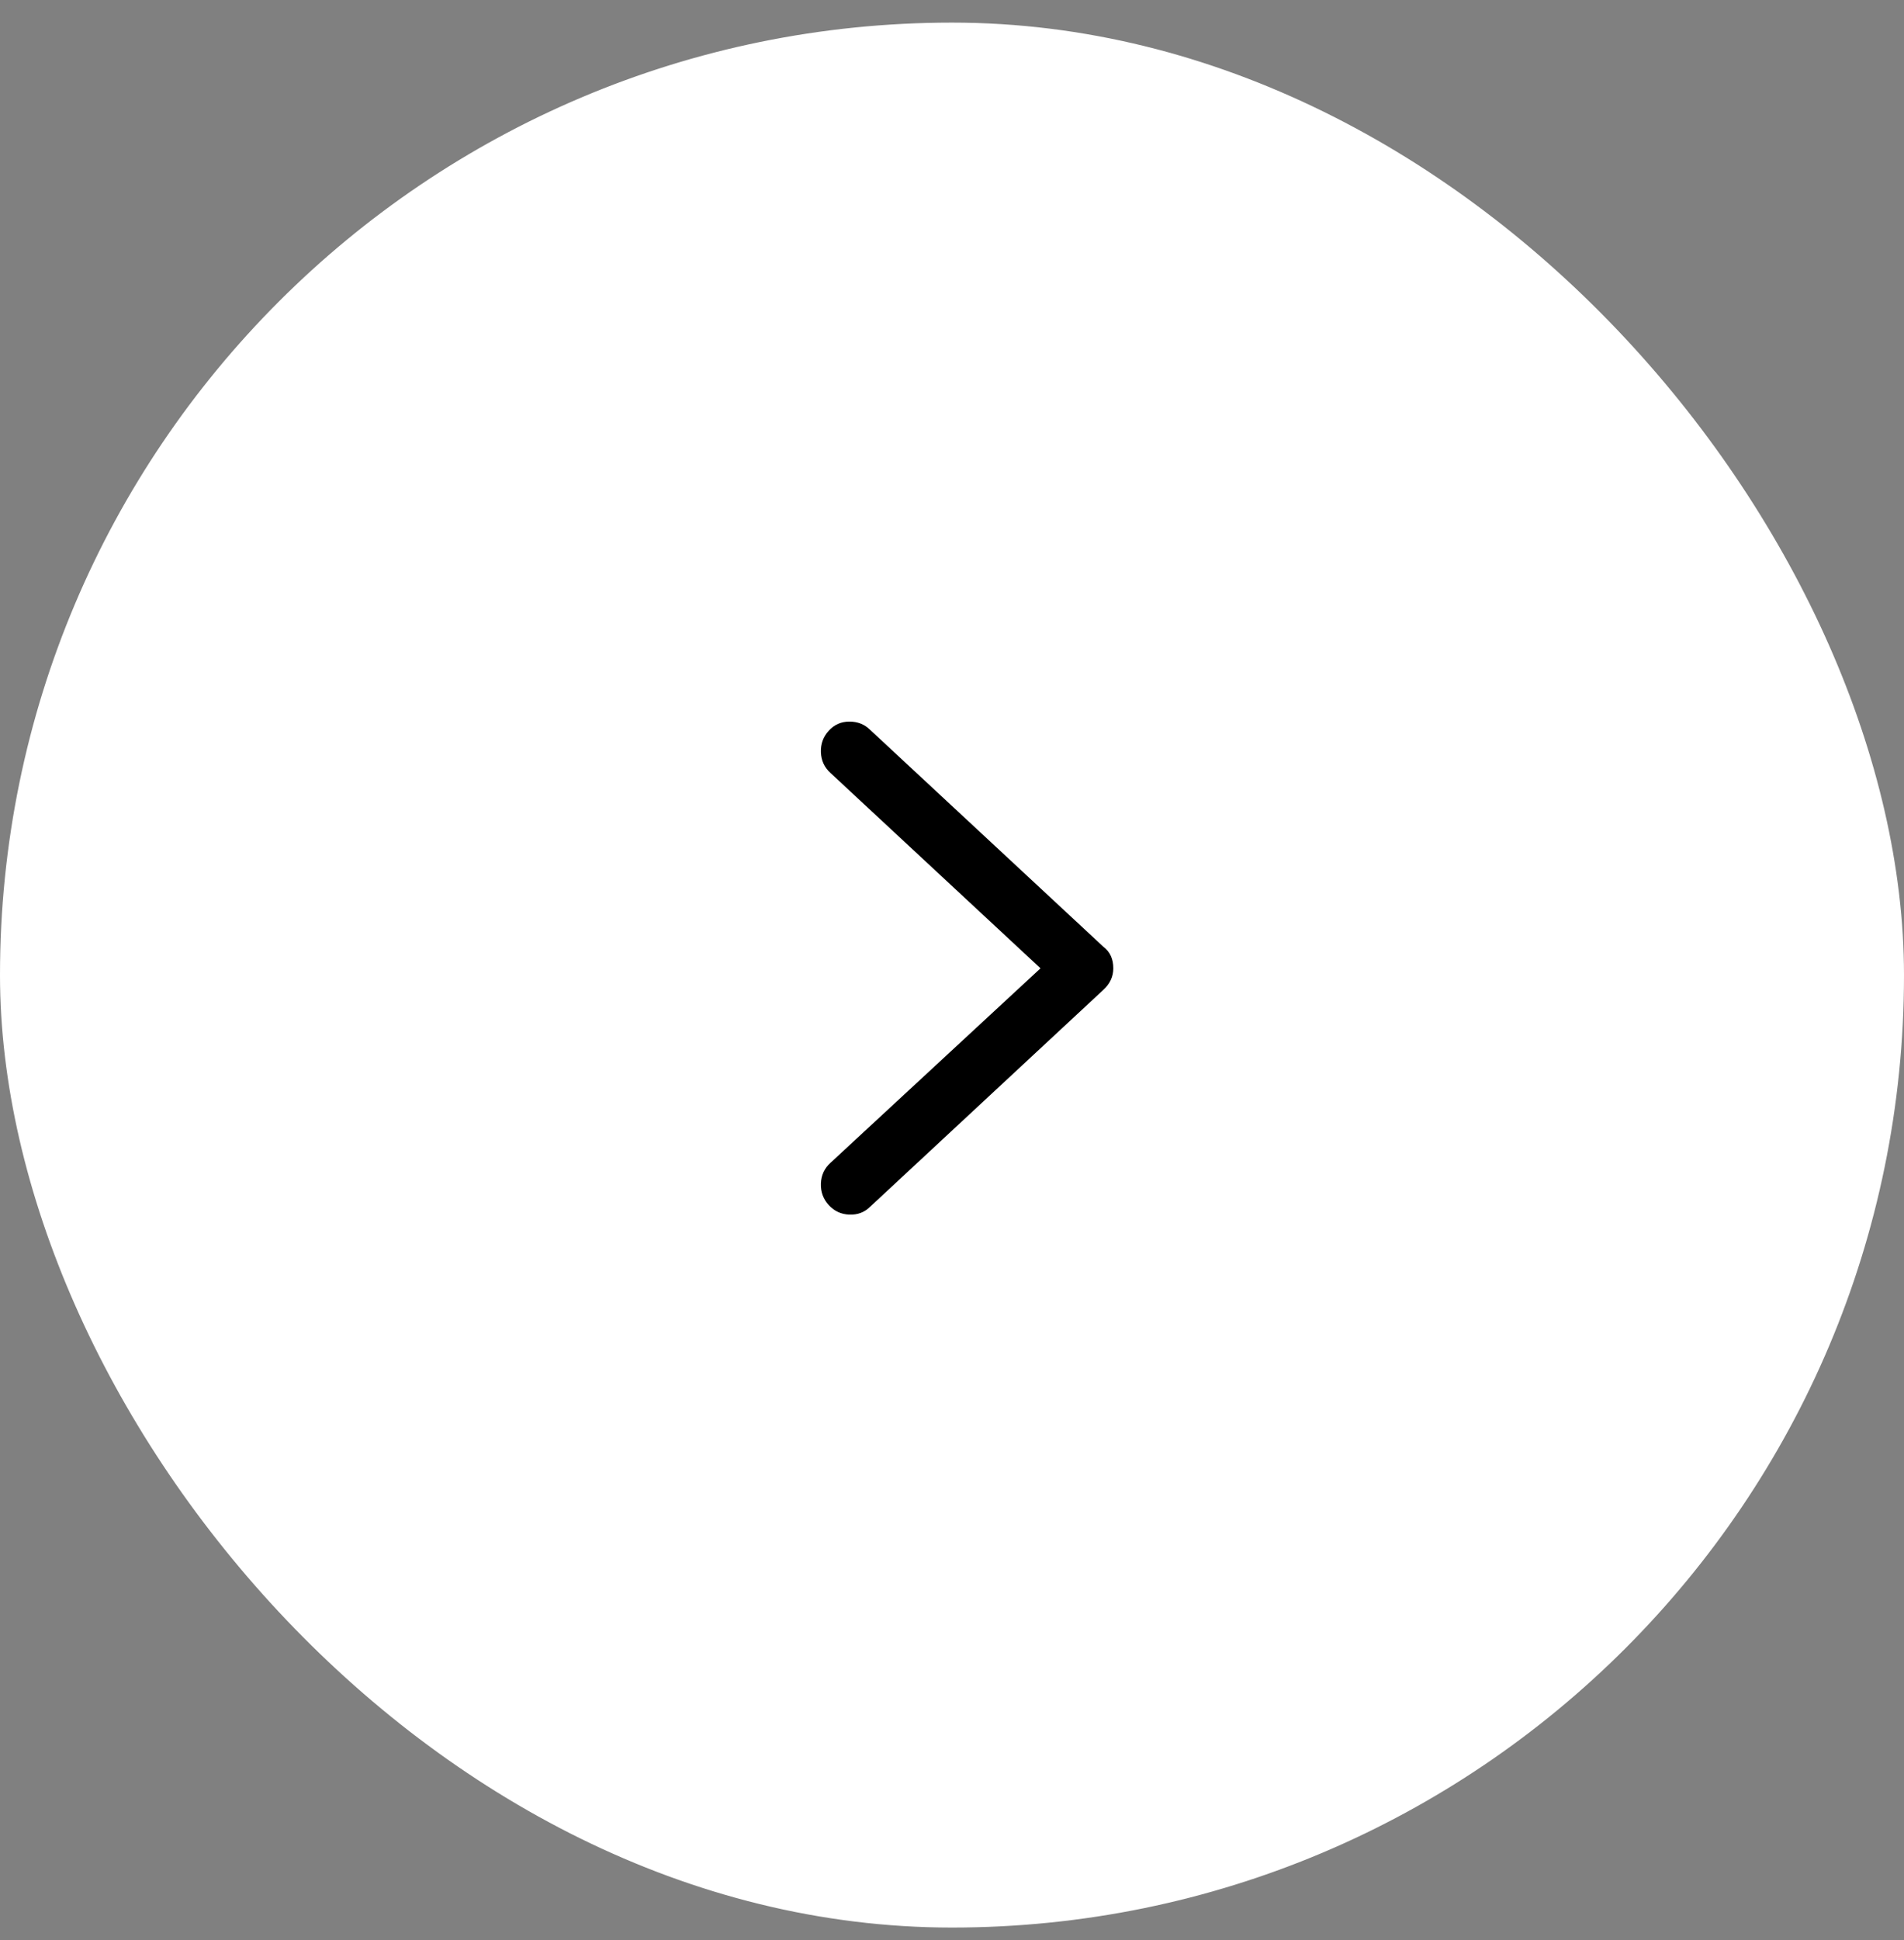 <?xml version="1.0" encoding="UTF-8"?>
<svg xmlns="http://www.w3.org/2000/svg" width="54" height="55" viewBox="0 0 54 55" fill="none">
  <rect x="0" y="0" width="54" height="55" fill="#808080" stroke="none"/>
  <rect x="0.5" y="1.141" width="53" height="53" rx="26.5" fill="white"></rect>
  <rect x="0.5" y="1.141" width="53" height="53" rx="26.5" stroke="white"></rect>
  <path d="M31.575 27.449C31.575 27.683 31.481 27.887 31.293 28.059L24.678 34.208C24.521 34.365 24.326 34.439 24.091 34.431C23.857 34.423 23.661 34.333 23.505 34.161C23.348 33.989 23.274 33.786 23.282 33.551C23.29 33.316 23.38 33.121 23.552 32.964L29.51 27.449L23.552 21.91C23.38 21.753 23.29 21.558 23.282 21.323C23.274 21.088 23.348 20.885 23.505 20.713C23.661 20.541 23.857 20.455 24.091 20.455C24.326 20.455 24.521 20.533 24.678 20.689L31.293 26.838C31.481 26.979 31.575 27.183 31.575 27.449Z" fill="black"></path>
</svg>
